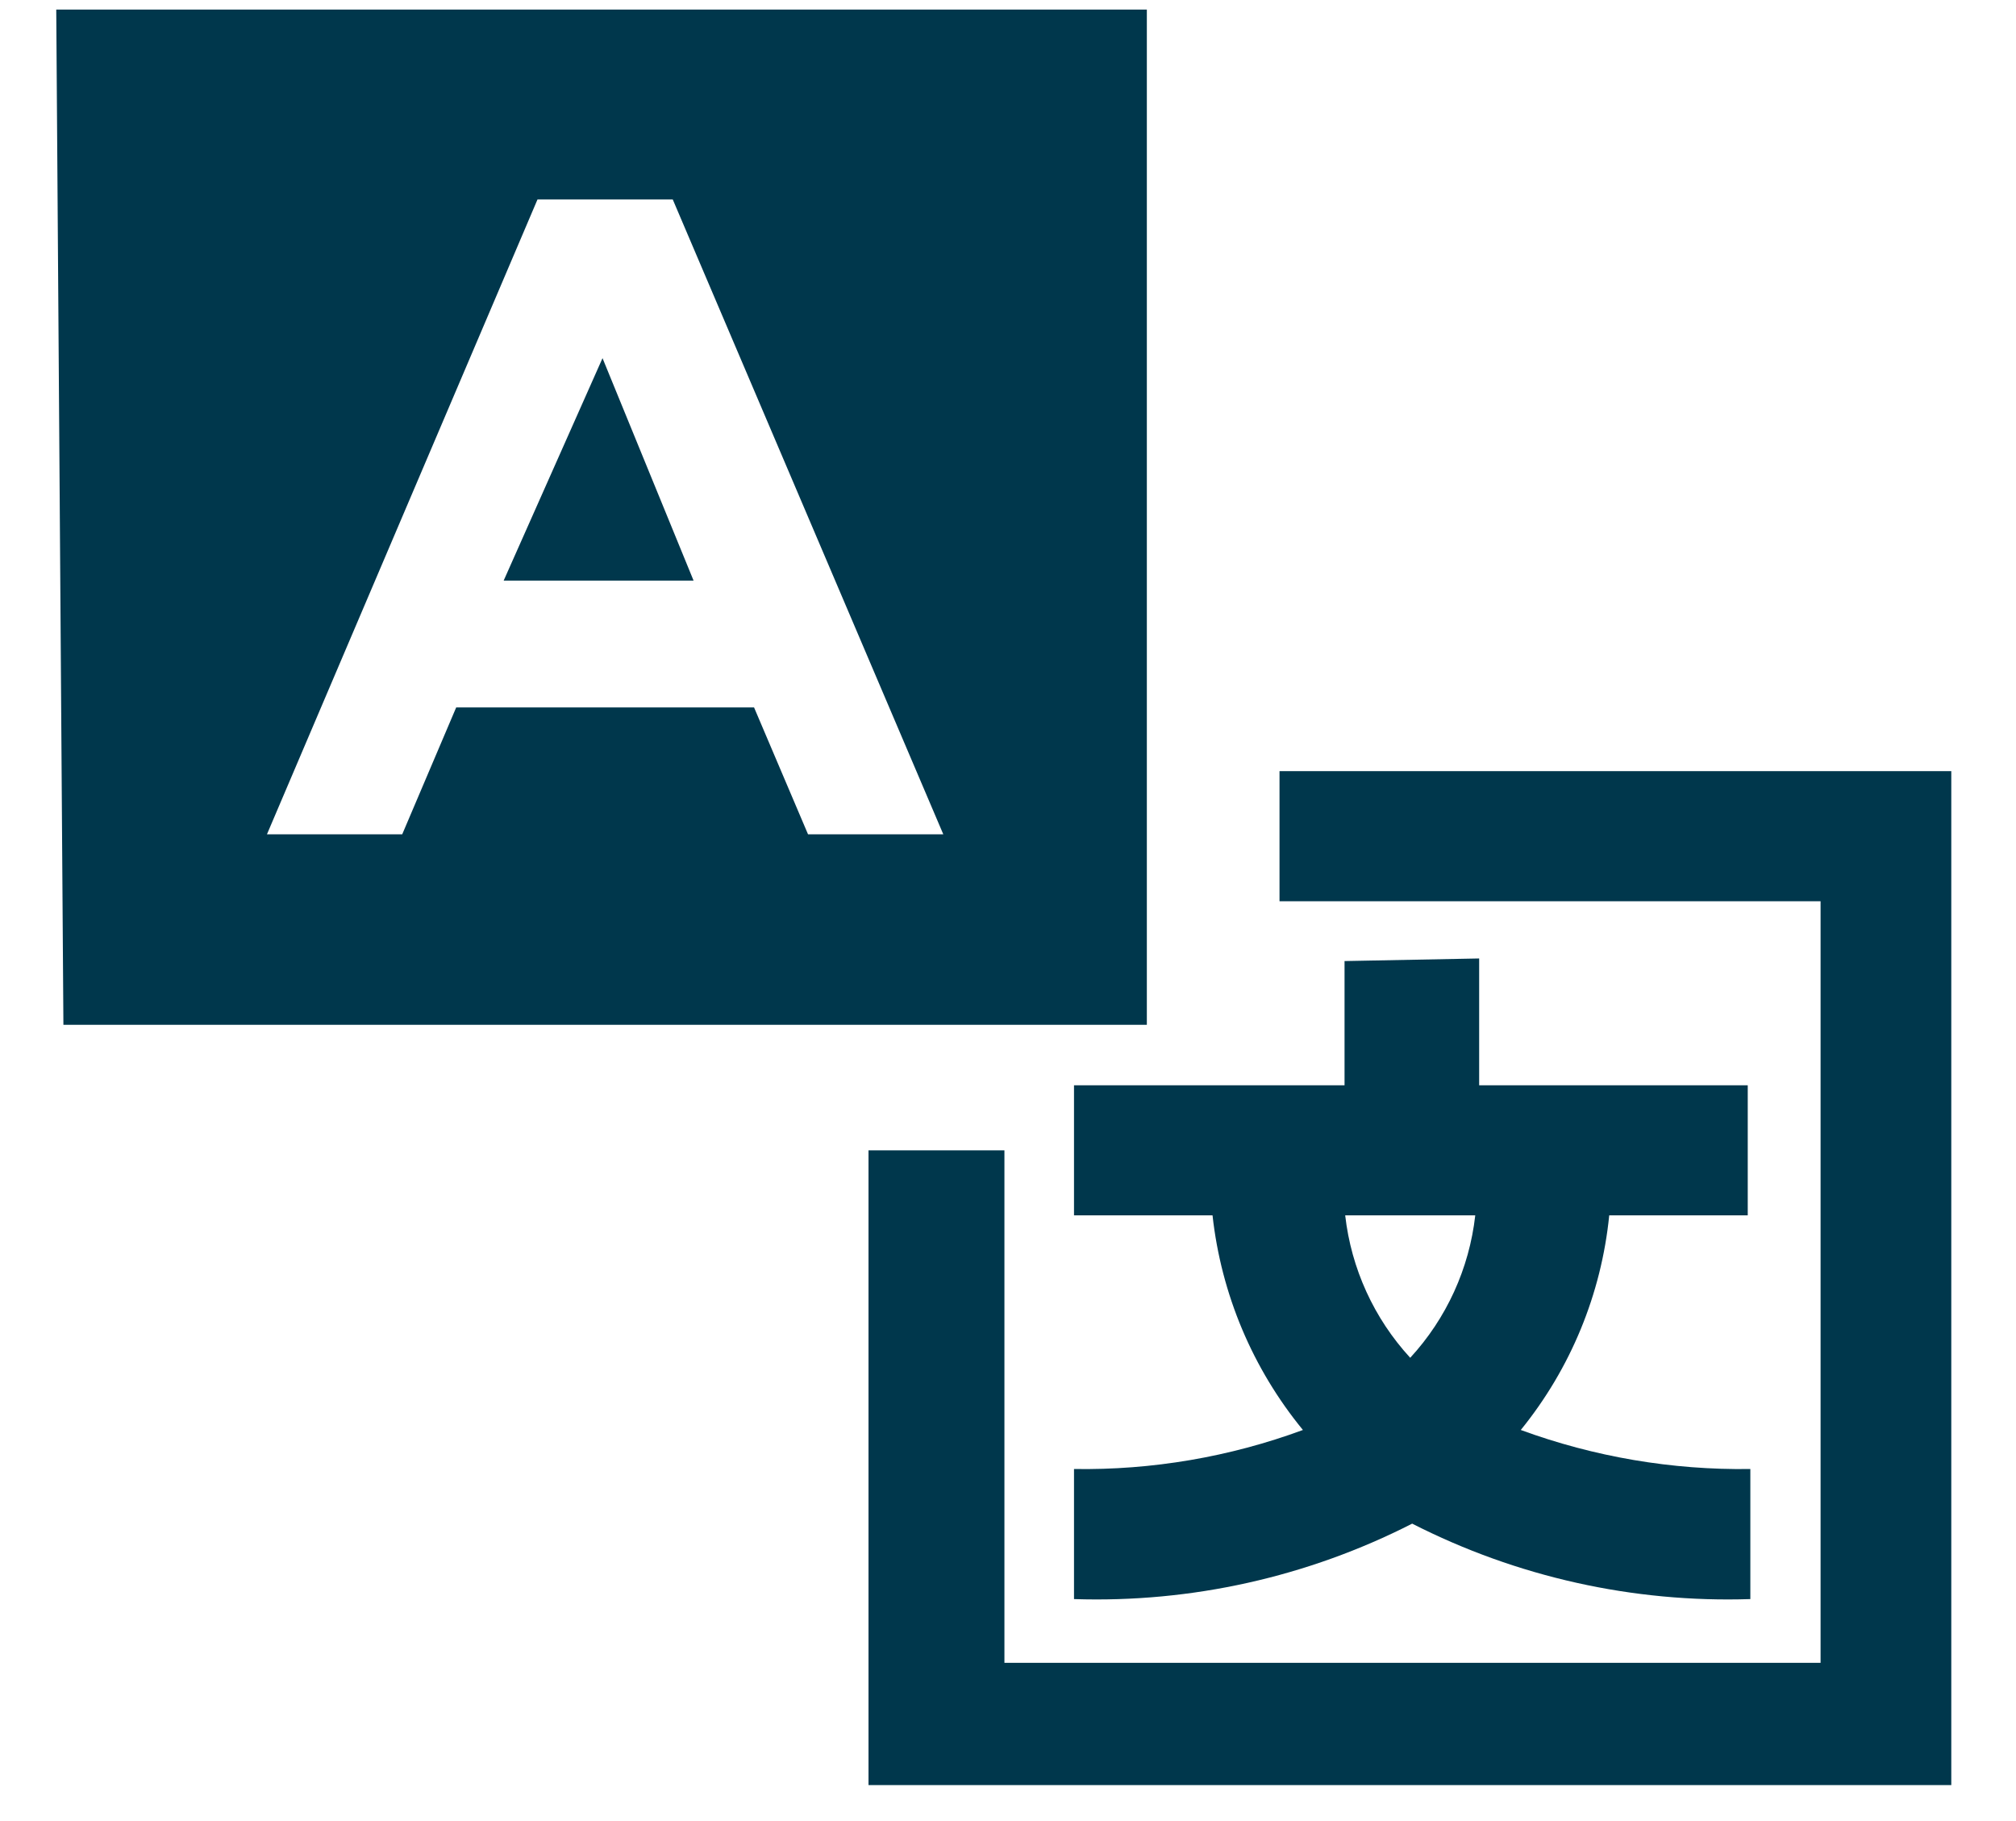 <svg width="31" height="28" viewBox="0 0 31 28" fill="none" xmlns="http://www.w3.org/2000/svg">
  <g clip-path="url(#clip0_16_3826)">
    <path d="M20.745 18.687H22.685C22.593 19.505 22.242 20.272 21.685 20.877C21.128 20.272 20.778 19.505 20.685 18.687H20.745ZM20.675 14.777V16.687H16.515V18.687H18.645C18.779 19.899 19.262 21.045 20.035 21.987C18.909 22.402 17.715 22.606 16.515 22.587V24.587C18.319 24.646 20.108 24.247 21.715 23.427C23.323 24.247 25.112 24.646 26.915 24.587V22.587C25.712 22.605 24.515 22.401 23.385 21.987C24.151 21.044 24.624 19.897 24.745 18.687H26.875V16.687H22.745V14.737L20.675 14.777ZM19.675 11.857V13.857H27.995V25.567H15.445V17.687H13.355V27.447H30.015V11.857H19.675ZM9.265 5.507L7.745 8.927H10.665L9.265 5.507ZM8.265 3.067H10.345L14.505 12.828H12.425L11.595 10.877H7.015L6.185 12.828H4.105L8.265 3.067ZM0.975 15.757H17.635V0.147H0.865L0.975 15.757Z" fill="#00374C"/>
  </g>
  <defs>
    <clipPath id="clip0_16_3826">
      <rect width="29.14" height="27.32" fill="white" transform="translate(0.865 0.147)"/>
    </clipPath>
  </defs>
</svg>
